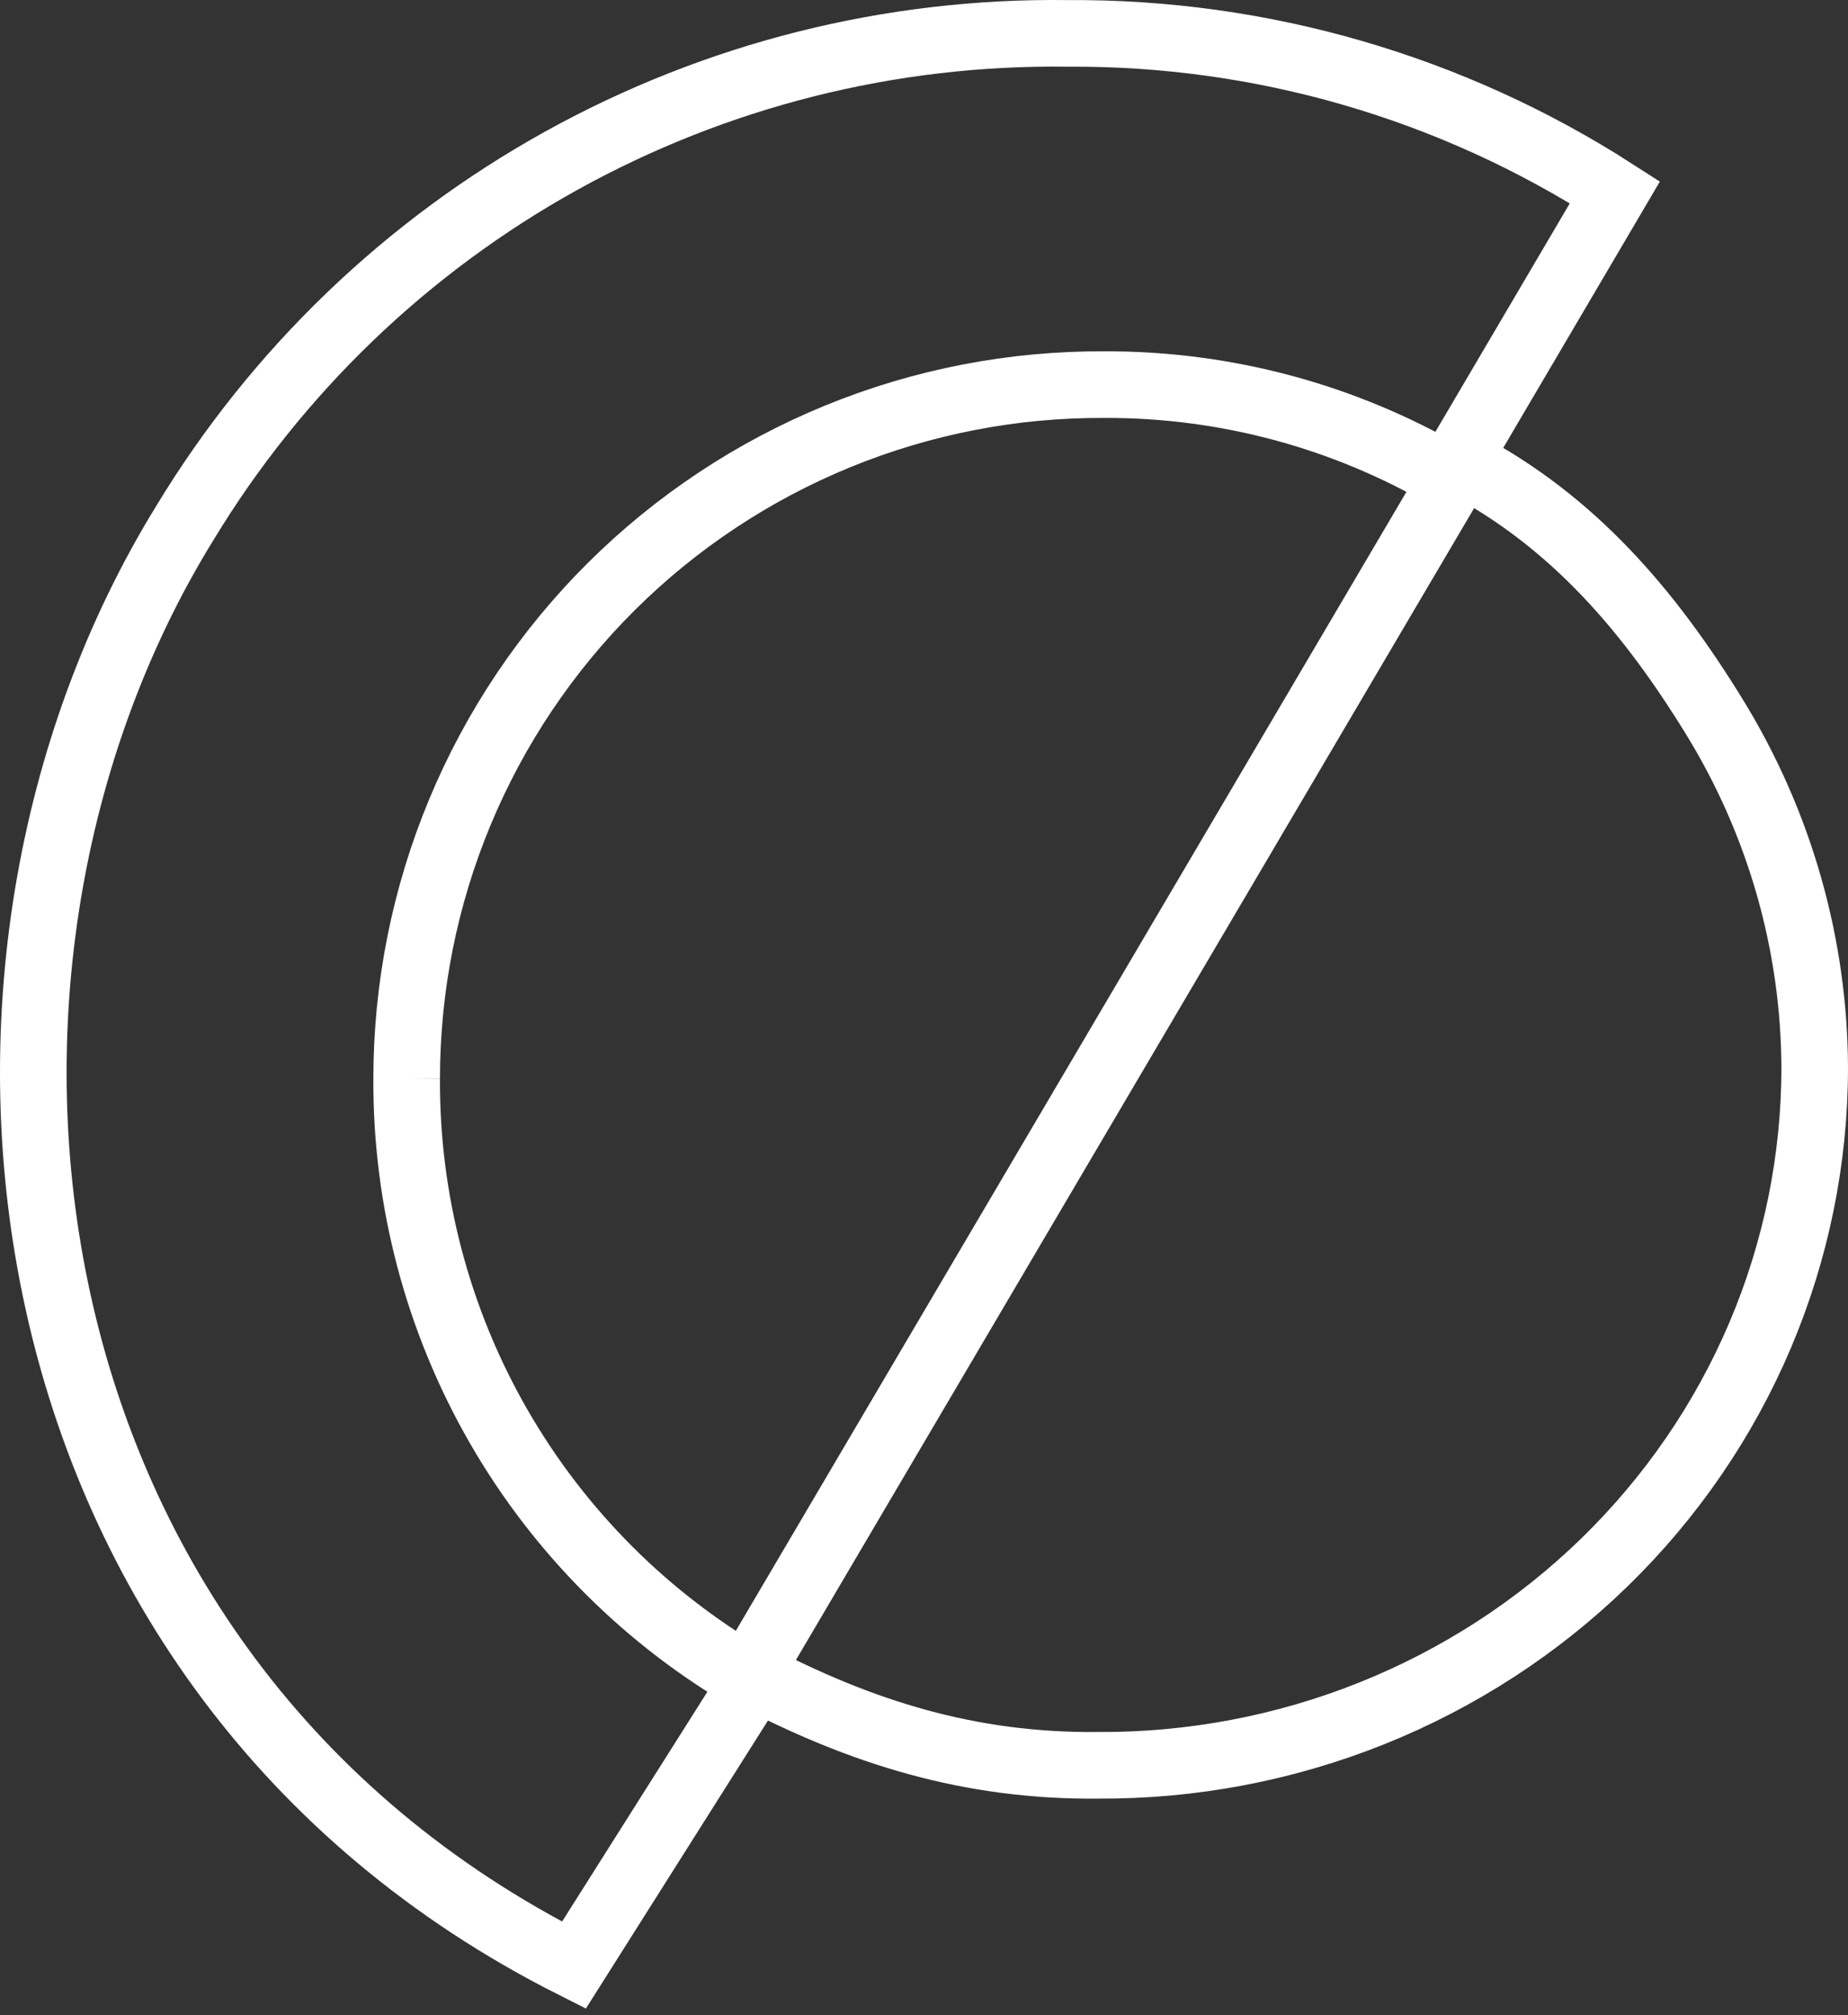 <?xml version="1.0" encoding="UTF-8"?> <svg xmlns="http://www.w3.org/2000/svg" width="111" height="121" viewBox="0 0 111 121" fill="none"><rect x="0" y="0" width="111" height="121" fill="#333333" stroke="none"/> <path d="M24.426 64.773C24.426 59.279 25.512 53.838 27.623 48.765C29.734 43.692 32.827 39.087 36.724 35.213C40.622 31.34 45.247 28.275 50.334 26.195C55.42 24.116 60.868 23.062 66.363 23.095C73.596 23.073 80.704 24.98 86.955 28.619L97 11.546C87.194 5.238 75.763 1.923 64.103 2.005C53.477 1.865 42.999 4.502 33.706 9.654C24.413 14.806 16.626 22.295 11.117 31.381C-5.457 58.245 -0.435 100.425 34.471 118L45.269 100.927C38.906 97.284 33.624 92.017 29.962 85.666C26.3 79.314 24.39 72.104 24.426 64.773" stroke="white" stroke-width="4"></path> <path d="M65.924 105.998C71.569 106.031 77.164 104.972 82.389 102.881C87.614 100.79 92.364 97.709 96.368 93.815C100.371 89.921 103.548 85.29 105.716 80.19C107.884 75.09 109 69.62 109 64.096C108.969 56.682 106.891 49.414 102.986 43.06C99.081 36.706 94.495 31.305 87.817 27.803L45 100.5C51.735 104.046 58.276 106.067 65.924 105.998Z" stroke="white" stroke-width="4"></path> </svg> 